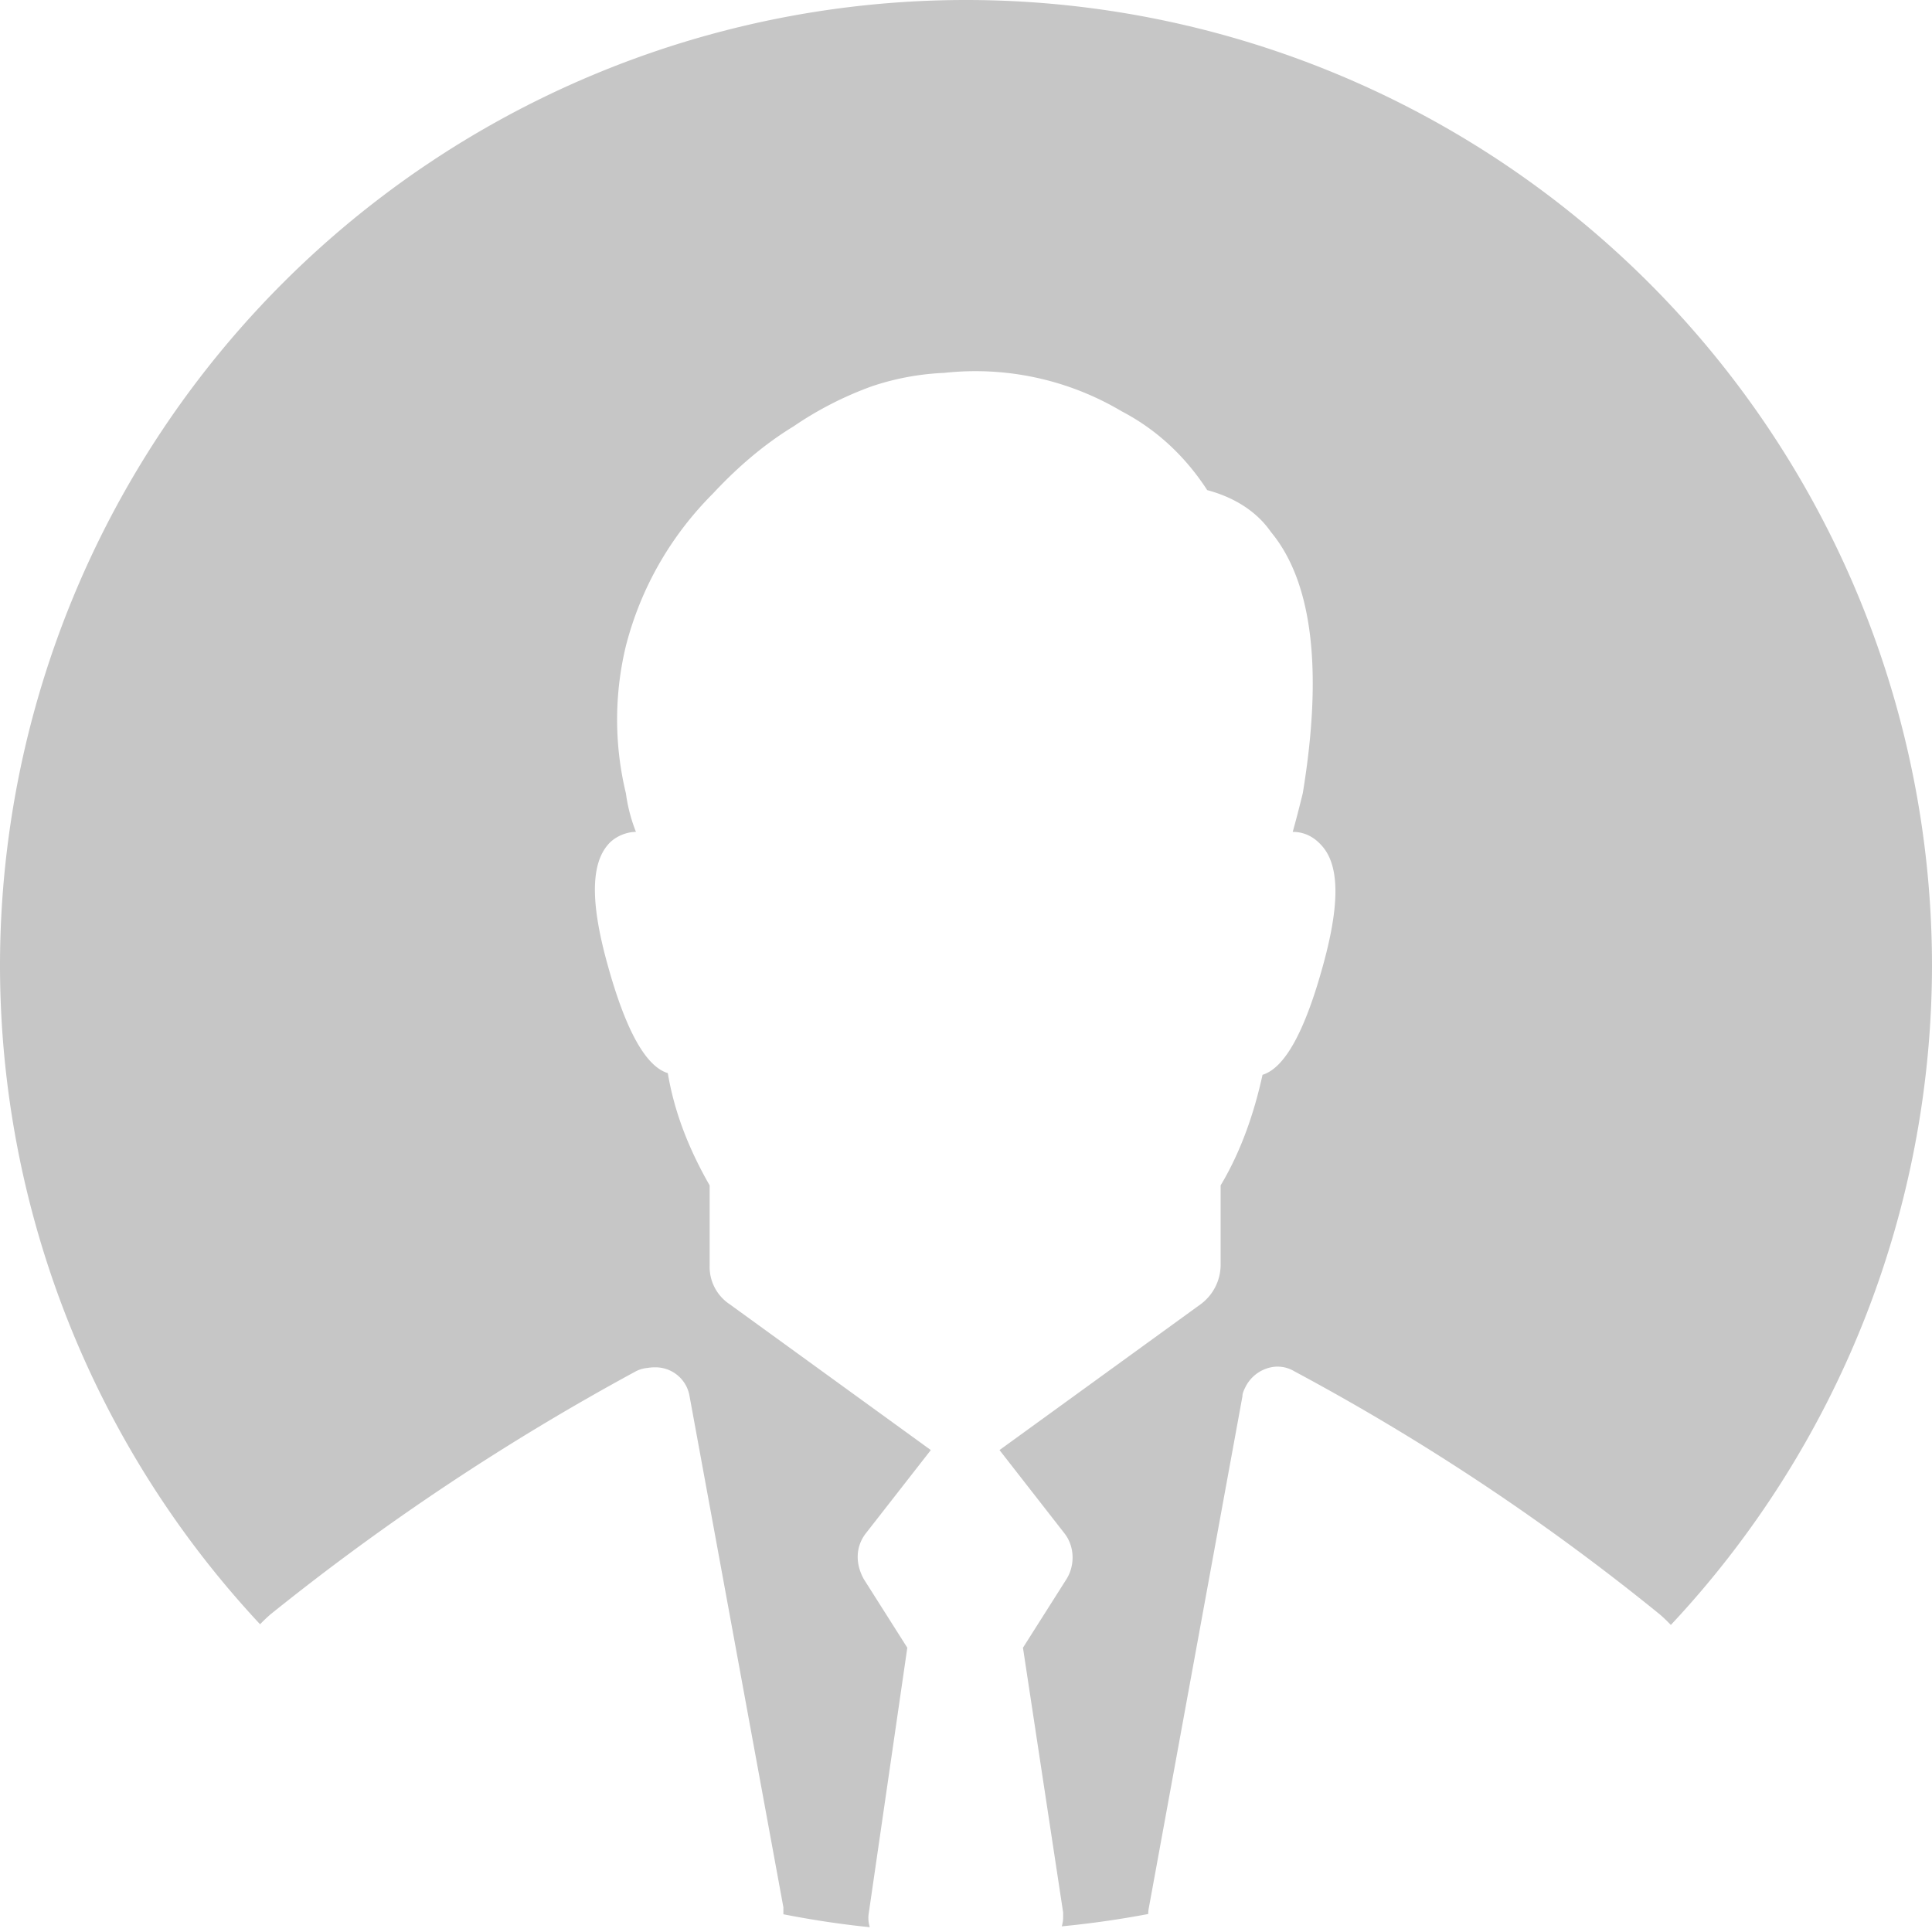 <svg xmlns="http://www.w3.org/2000/svg" width="29" height="29" fill="none" viewBox="0 0 29 29"><path fill="#C6C6C6" d="M14.5 0A14.5 14.5 0 0 0 0 14.5a14.5 14.5 0 0 0 3.904 9.881 2.17 2.17 0 0 1 .16-.152 36.414 36.414 0 0 1 5.482-3.646.467.467 0 0 1 .176-.05.617.617 0 0 1 .112-.009.518.518 0 0 1 .517.436l1.408 7.67V28.734c.429.084.862.15 1.297.194a.464.464 0 0 1-.014-.221l.577-3.974-.653-1.03c-.126-.227-.126-.478.025-.68l.981-1.257-3.018-2.188a.673.673 0 0 1-.302-.578v-1.207c-.302-.528-.527-1.081-.628-1.685-.327-.1-.629-.629-.906-1.635-.251-.905-.251-1.483 0-1.785.101-.126.277-.201.428-.201a2.456 2.456 0 0 1-.151-.579 4.705 4.705 0 0 1 0-2.213c.226-.88.68-1.66 1.308-2.288.352-.378.754-.73 1.207-1.006a5.241 5.241 0 0 1 1.181-.604 3.917 3.917 0 0 1 1.082-.2 4.298 4.298 0 0 1 2.666.578c.528.276.955.679 1.282 1.182.377.1.73.301.956.628.628.755.78 2.088.478 3.923-.05.202-.101.403-.151.579.176 0 .327.075.453.226.251.302.251.88 0 1.785-.277 1.006-.579 1.535-.906 1.635-.126.578-.327 1.157-.629 1.66v1.207a.738.738 0 0 1-.301.578l-3.018 2.188.981 1.258c.15.2.15.477.025.678l-.654 1.031.603 3.974v.075c0 .046-.008.09-.02.133.435-.042.868-.104 1.297-.185a.543.543 0 0 1 .006-.073l1.408-7.696c0-.05.025-.1.05-.15a.555.555 0 0 1 .428-.295.49.49 0 0 1 .302.068 34.605 34.605 0 0 1 5.482 3.646c.06.051.115.105.169.161A14.5 14.5 0 0 0 29 14.5 14.501 14.501 0 0 0 14.5 0Z"/></svg>